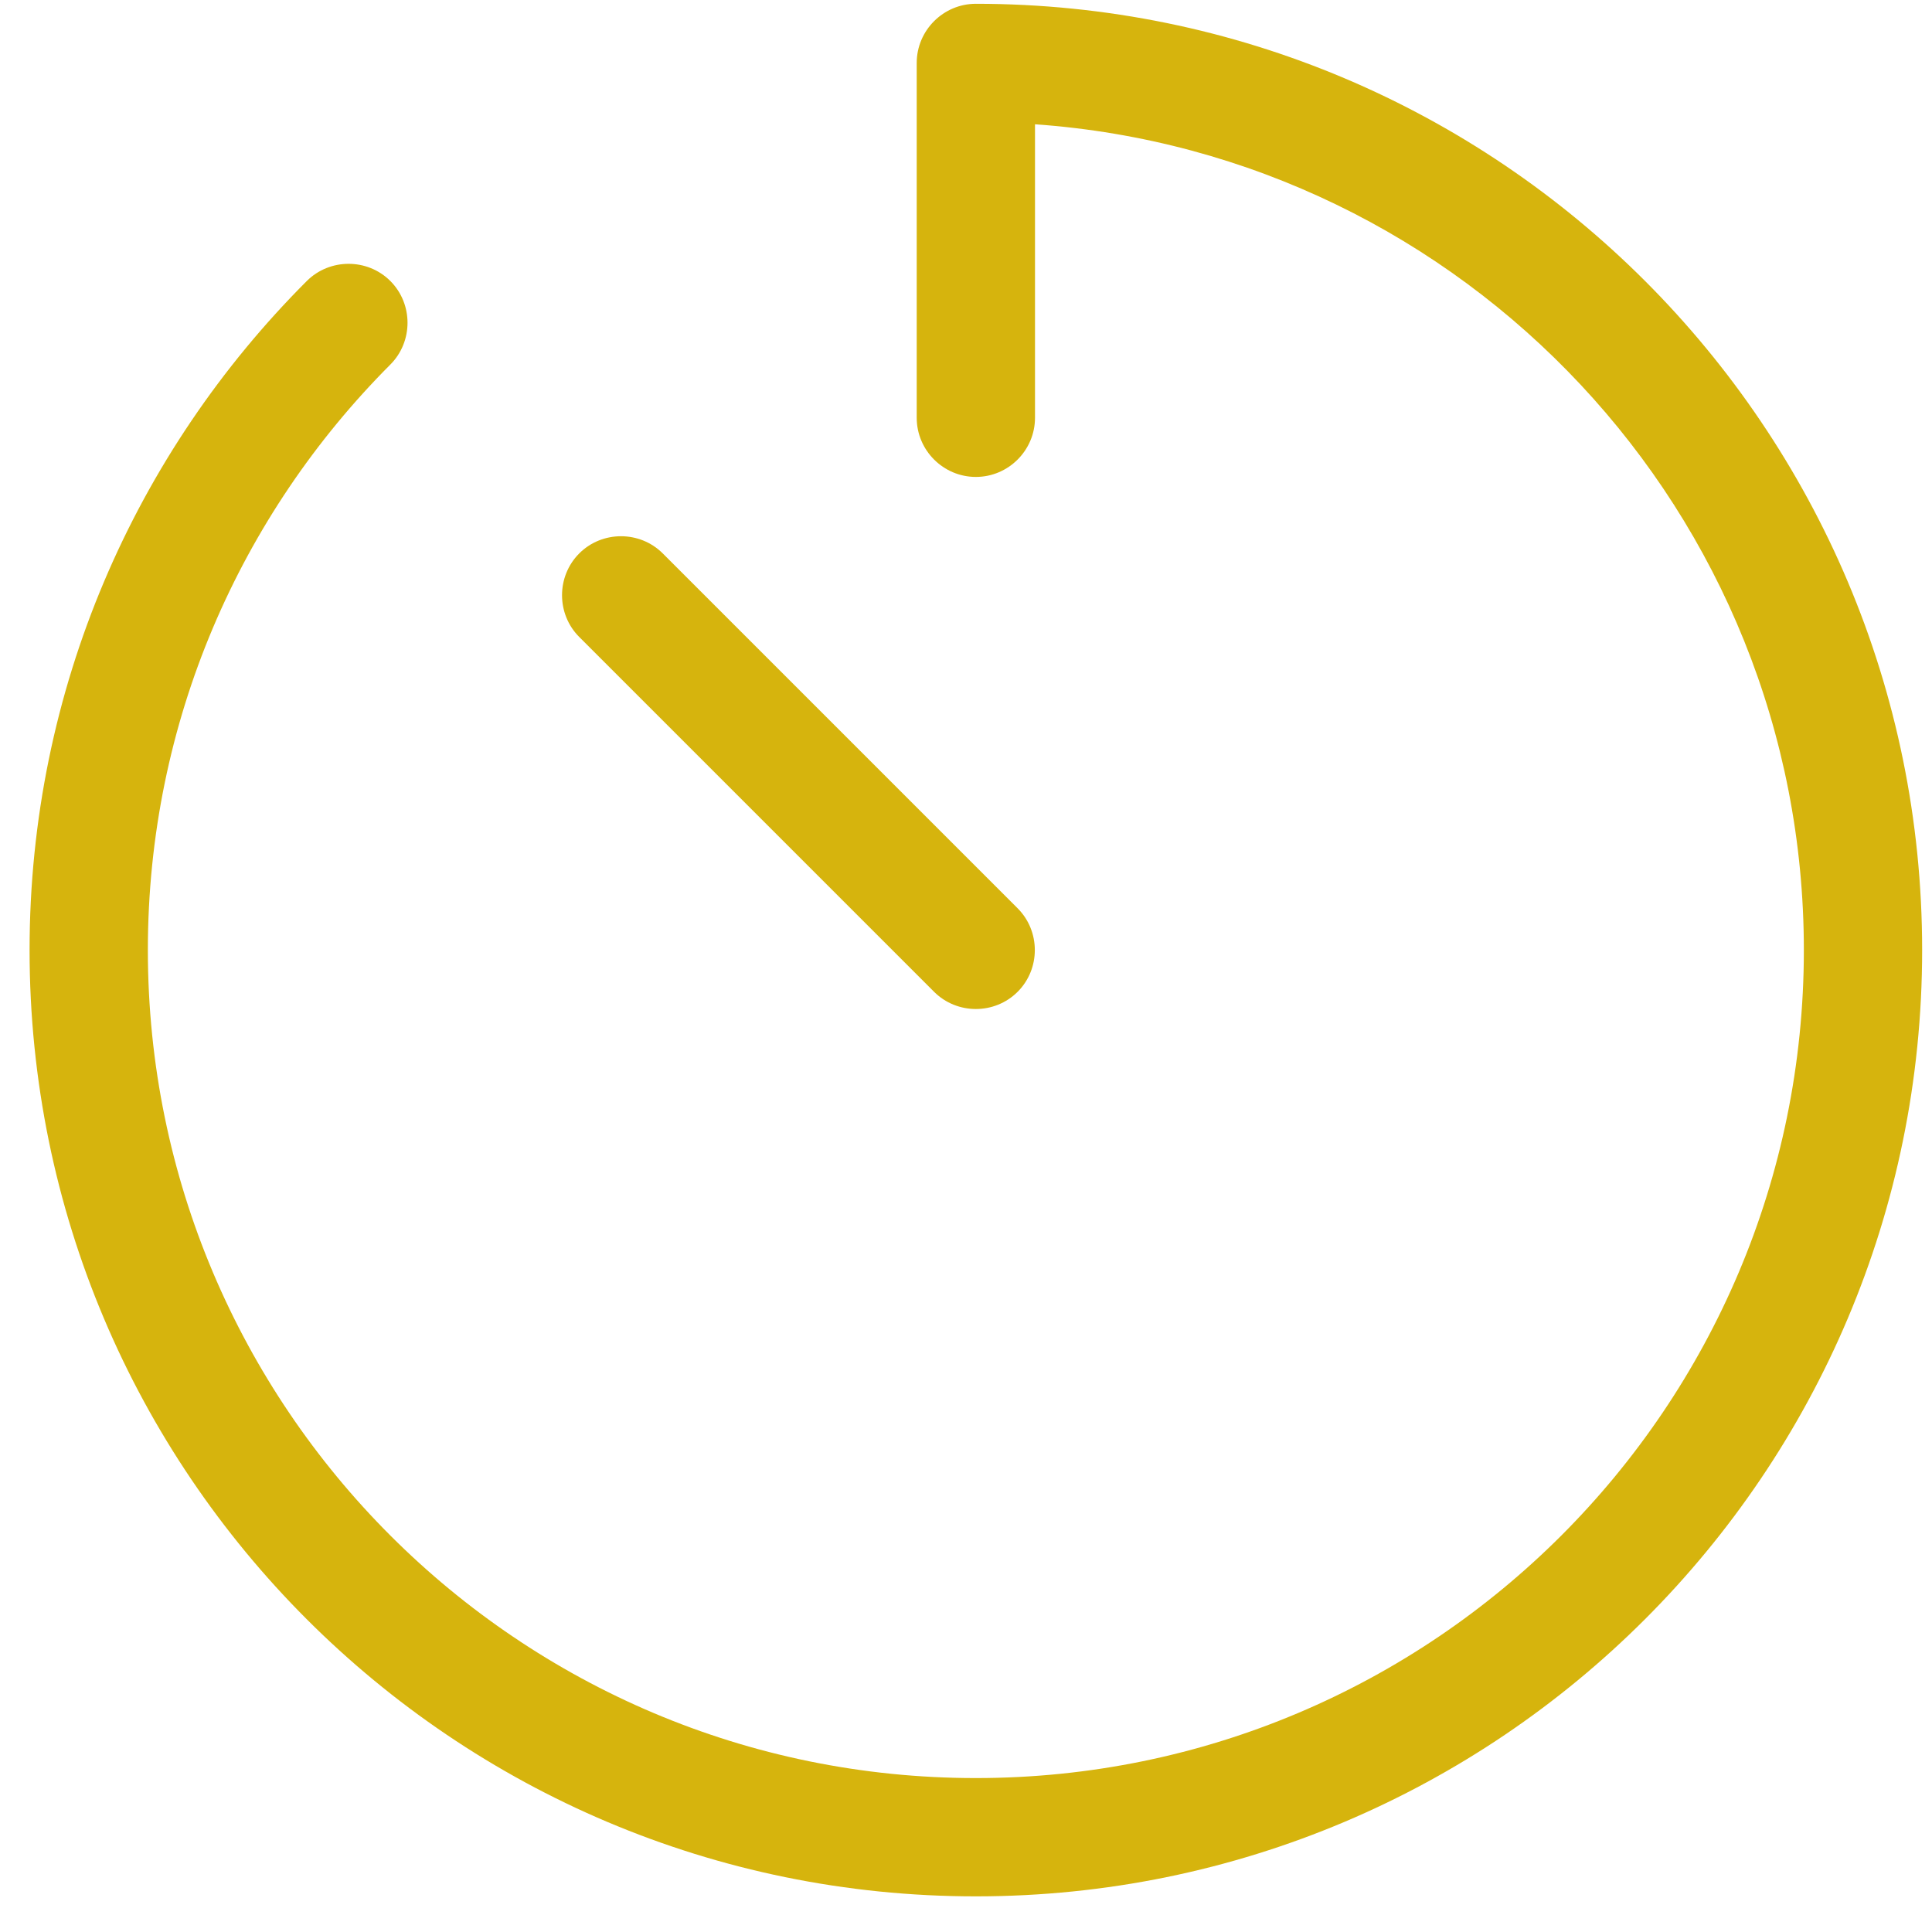 <svg width="49" height="49" viewBox="0 0 49 49" fill="none" xmlns="http://www.w3.org/2000/svg">
<g clip-path="url(#clip0_75_733)">
<path d="M24.75 0.096C23.925 0.096 23.25 0.771 23.25 1.596V10.596C23.25 11.421 23.925 12.096 24.75 12.096C25.575 12.096 26.25 11.421 26.25 10.596V3.152C37.144 3.921 45.75 13.005 45.75 24.096C45.75 35.693 36.347 45.096 24.75 45.096C13.153 45.096 3.75 35.693 3.75 24.096C3.75 18.293 6.103 13.052 9.9 9.246C10.481 8.664 10.481 7.708 9.9 7.127C9.319 6.546 8.363 6.546 7.781 7.127C3.441 11.468 0.75 17.468 0.75 24.096C0.75 37.352 11.494 48.096 24.75 48.096C38.006 48.096 48.75 37.352 48.75 24.096C48.75 10.839 38.006 0.096 24.75 0.096ZM16.809 14.036C16.228 13.455 15.272 13.455 14.691 14.036C14.109 14.618 14.109 15.574 14.691 16.155L23.691 25.155C24.272 25.736 25.228 25.736 25.809 25.155C26.391 24.574 26.391 23.618 25.809 23.036L16.809 14.036Z" fill="#D6B40D"/>
</g>
<defs>
<clipPath id="clip0_75_733">
<rect width="48" height="48" fill="white" transform="translate(0.75 0.096)"/>
</clipPath>
</defs>
</svg>

